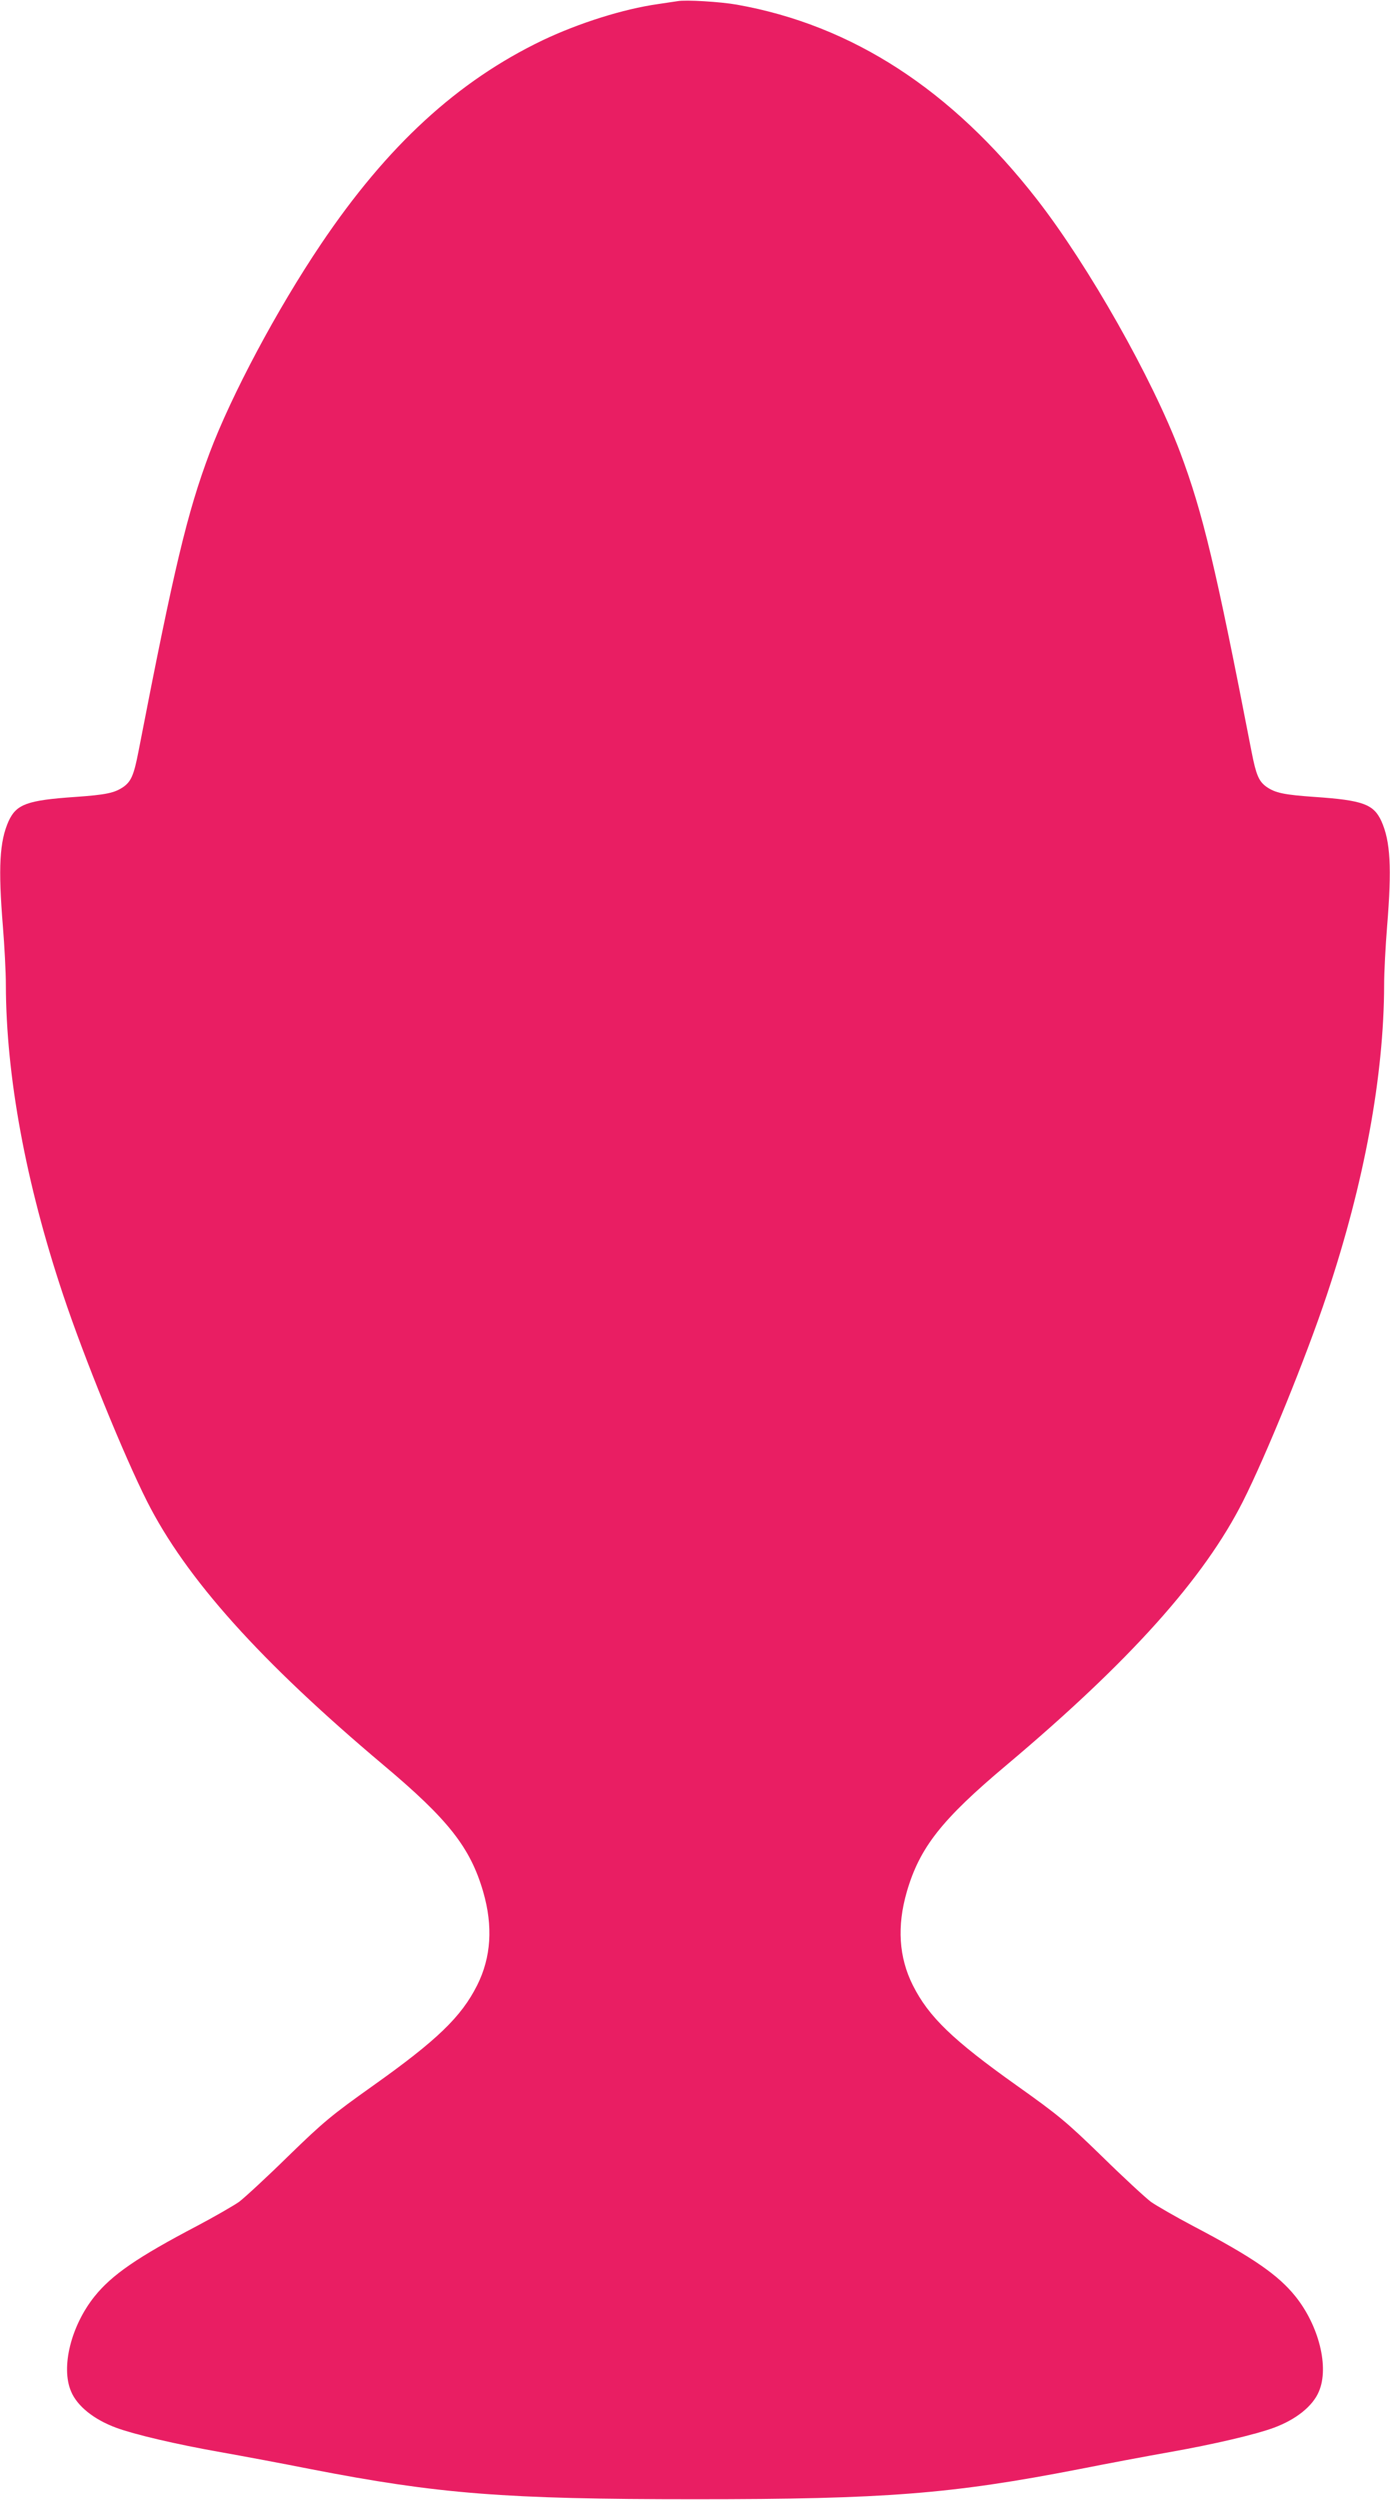 <?xml version="1.0" standalone="no"?>
<!DOCTYPE svg PUBLIC "-//W3C//DTD SVG 20010904//EN"
 "http://www.w3.org/TR/2001/REC-SVG-20010904/DTD/svg10.dtd">
<svg version="1.0" xmlns="http://www.w3.org/2000/svg"
 width="712pt" height="1280pt" viewBox="0 0 712 1280"
 preserveAspectRatio="xMidYMid meet">
<g transform="translate(0,1280) scale(0.1,-0.1)"
fill="#e91e63" stroke="none">
<path d="M3470 12794 c-14 -2 -59 -9 -100 -15 -177 -25 -405 -97 -590 -185
-436 -209 -796 -539 -1136 -1044 -225 -334 -458 -771 -570 -1068 -115 -307
-181 -582 -365 -1531 -23 -118 -37 -151 -76 -179 -46 -32 -91 -41 -248 -52
-246 -17 -301 -37 -341 -124 -46 -103 -54 -236 -29 -541 8 -99 15 -232 15
-296 1 -468 102 -1015 292 -1584 107 -322 312 -825 431 -1061 200 -396 581
-820 1212 -1351 331 -278 444 -421 510 -648 51 -176 41 -336 -31 -479 -81
-161 -204 -280 -532 -513 -214 -152 -255 -186 -437 -363 -110 -108 -223 -212
-251 -233 -29 -20 -126 -76 -215 -123 -305 -160 -436 -250 -525 -361 -120
-150 -173 -362 -120 -486 31 -75 117 -144 231 -186 91 -34 308 -85 535 -125
113 -20 321 -59 462 -87 654 -127 990 -154 1968 -154 978 0 1314 27 1968 154
141 28 349 67 462 87 227 40 444 91 535 125 114 42 200 111 231 186 53 124 0
336 -120 486 -89 111 -220 201 -525 361 -89 47 -186 103 -215 123 -28 21 -141
125 -251 233 -182 177 -223 211 -437 363 -328 233 -451 352 -532 513 -72 143
-82 303 -31 479 66 227 179 370 510 648 631 531 1012 955 1212 1351 119 236
324 739 431 1061 190 569 291 1116 292 1584 0 64 7 197 15 296 25 305 17 438
-29 541 -40 87 -95 107 -341 124 -157 11 -202 20 -248 52 -39 28 -53 61 -76
179 -184 949 -250 1224 -365 1531 -143 380 -471 959 -735 1298 -437 561 -946
891 -1536 996 -84 15 -263 26 -305 18z"/>
</g>
</svg>
